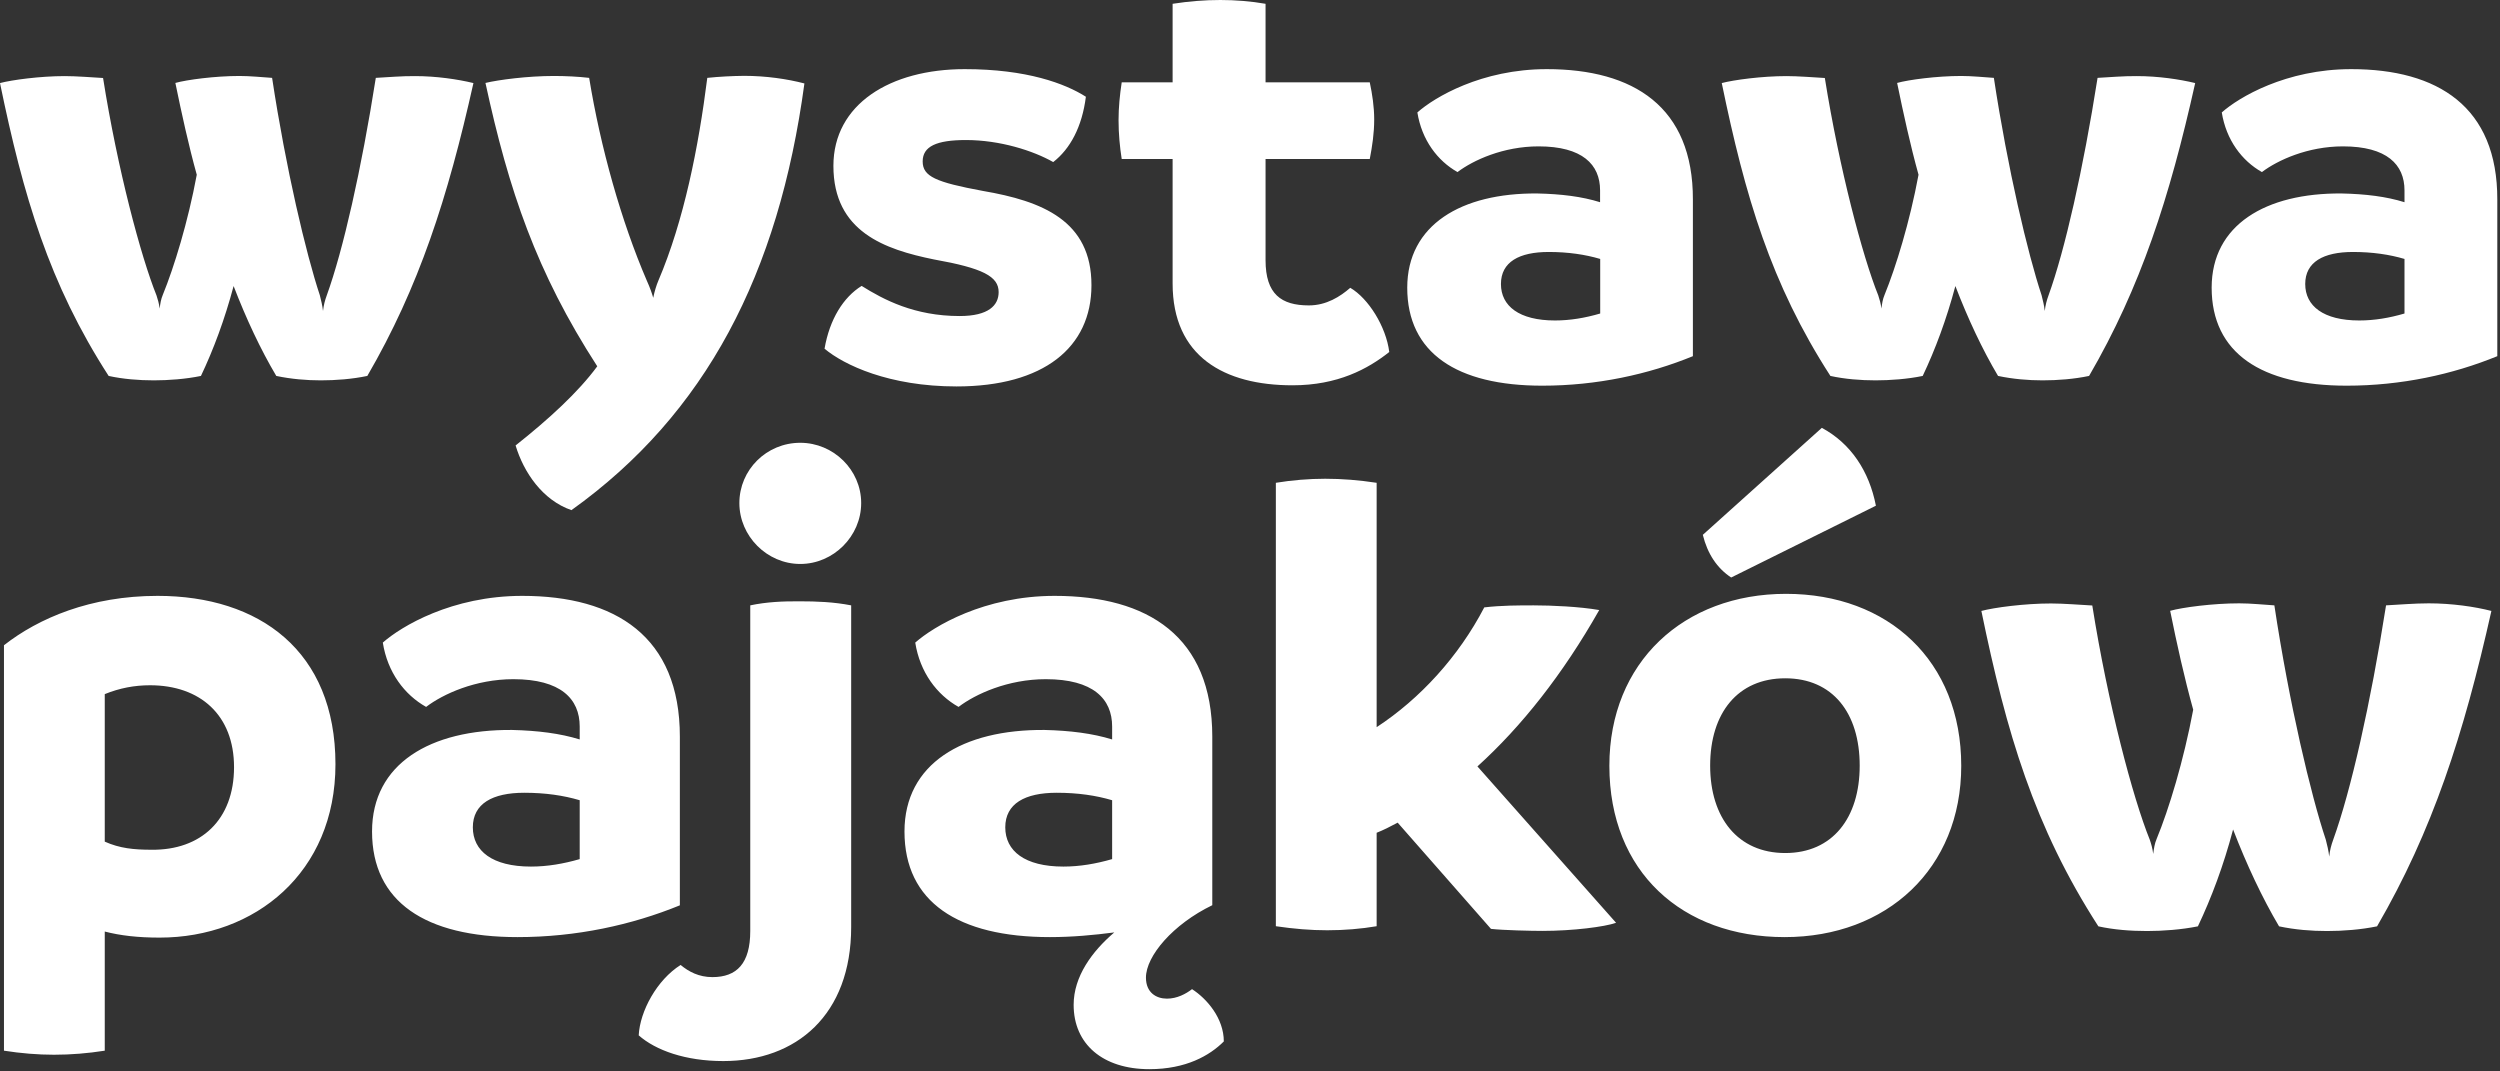 <svg xmlns="http://www.w3.org/2000/svg" width="630" height="270" viewBox="0 0 630 270" fill="none"><rect x="0" y="0" width="630" height="270" fill="#333333" stroke="none"/><path fill-rule="evenodd" clip-rule="evenodd" d="M94.703 19.623C91.065 42.757 86.471 63.018 82.354 74.409C81.876 75.686 81.557 76.93 81.397 78.366C81.238 76.93 80.918 75.686 80.6 74.409C77.121 63.944 72.048 42.565 68.57 19.623C66.209 19.464 63.018 19.145 60.338 19.145C54.18 19.145 47.032 20.102 44.193 20.9C45.788 28.653 47.511 36.566 49.585 44.033C47.383 55.903 43.873 67.326 41.034 74.282C40.555 75.398 40.395 76.483 40.236 77.76C40.076 76.483 39.757 75.398 39.438 74.441C35.482 64.614 29.61 42.597 25.973 19.655C23.293 19.496 19.177 19.177 16.305 19.177C10.147 19.177 2.999 20.134 0 20.932C5.871 49.425 12.348 71.442 27.377 94.735C31.015 95.532 34.971 95.851 38.768 95.851C42.406 95.851 46.841 95.532 50.638 94.735C53.797 88.098 56.636 80.472 58.87 72.08C62.029 80.312 65.666 88.066 69.623 94.735C73.42 95.532 77.217 95.851 80.855 95.851C84.652 95.851 88.768 95.532 92.565 94.735C105.551 72.399 112.826 49.936 119.304 20.932C115.347 19.974 109.955 19.177 104.594 19.177C101.371 19.145 97.574 19.464 94.703 19.623ZM178.238 19.623C176.036 37.045 172.367 55.584 165.889 70.772C165.411 71.889 164.932 73.452 164.613 75.047C164.294 73.931 163.815 72.527 163.018 70.772C156.54 55.743 151.307 37.045 148.468 19.623C145.787 19.304 142.469 19.145 139.597 19.145C132.96 19.145 125.685 20.102 122.335 20.9C128.206 47.989 135.162 68.57 150.51 92.31C145.755 98.787 138.321 105.615 129.929 112.252C131.971 119.049 136.725 126.036 144 128.557C177.855 104.339 196.234 69.017 202.711 21.027C198.435 19.911 193.043 19.113 187.523 19.113C184.587 19.145 181.269 19.304 178.238 19.623ZM247.701 48.117C235.832 45.916 232.513 44.48 232.513 40.683C232.513 36.886 235.991 35.29 243.426 35.29C251.977 35.29 260.369 37.97 265.41 40.842C269.686 37.524 272.685 31.972 273.642 24.378C268.41 21.059 258.773 17.422 243.107 17.422C224.281 17.422 210.018 26.292 210.018 41.799C210.018 58.423 223.005 62.859 235.353 65.379C247.701 67.581 251.658 69.655 251.658 73.612C251.658 76.93 249.137 79.642 241.83 79.642C230.439 79.642 222.685 75.526 217.133 72.048C212.539 74.888 209.061 80.44 207.784 87.874C212.698 91.991 224.089 97.383 241.033 97.383C263.017 97.383 275.046 87.555 275.046 71.889C275.078 55.584 262.602 50.67 247.701 48.117ZM340.266 72.527C337.745 74.728 334.267 76.962 329.832 76.962C322.876 76.962 318.92 74.122 318.92 65.571V40.076H345.18C345.818 36.758 346.297 33.599 346.297 30.089C346.297 26.93 345.818 23.739 345.18 20.74H318.92V0.957C315.282 0.319 311.326 0 307.529 0C303.572 0 299.615 0.319 295.499 0.957V20.74H282.672C282.194 23.899 281.875 27.09 281.875 30.249C281.875 33.727 282.194 37.045 282.672 40.076H295.499V71.442C295.499 89.821 308.486 97.096 325.716 97.096C337.107 97.096 344.701 92.98 350.094 88.704C349.296 82.323 344.861 75.207 340.266 72.527ZM389.787 17.422C373.323 17.422 361.453 24.537 357.177 28.334C358.294 35.29 362.251 40.523 367.292 43.363C371.249 40.364 378.843 36.886 387.713 36.886C398.785 36.886 403.22 41.48 403.22 47.958V50.957C398.626 49.521 393.393 48.883 387.394 48.755C368.249 48.596 354.625 56.669 354.625 72.495C354.625 88.959 367.133 97.192 388.639 97.192C402.423 97.192 415.377 94.352 426.609 89.757V50.319C426.673 26.898 411.644 17.422 389.787 17.422ZM403.252 79.004C399.455 80.121 395.658 80.759 391.861 80.759C382.831 80.759 378.237 77.121 378.237 71.57C378.237 66.017 382.831 63.497 390.266 63.497C395.18 63.497 399.455 64.135 403.252 65.252V79.004ZM528.587 19.623C524.949 42.757 520.355 63.018 516.238 74.409C515.76 75.686 515.441 76.93 515.281 78.366C515.122 76.93 514.802 75.686 514.483 74.409C511.005 63.944 505.932 42.565 502.454 19.623C500.093 19.464 496.902 19.145 494.222 19.145C488.064 19.145 480.916 20.102 478.076 20.9C479.672 28.653 481.395 36.566 483.469 44.033C481.267 55.903 477.757 67.326 474.918 74.282C474.439 75.398 474.279 76.483 474.12 77.76C473.96 76.483 473.641 75.398 473.322 74.441C469.366 64.614 463.526 42.597 459.857 19.655C457.177 19.496 453.061 19.177 450.189 19.177C444.031 19.177 436.883 20.134 433.884 20.932C439.755 49.425 446.232 71.442 461.261 94.735C464.898 95.532 468.855 95.851 472.652 95.851C476.29 95.851 480.725 95.532 484.522 94.735C487.681 88.098 490.521 80.472 492.754 72.08C495.913 80.312 499.55 88.066 503.507 94.735C507.304 95.532 511.101 95.851 514.739 95.851C518.536 95.851 522.652 95.532 526.449 94.735C539.435 72.399 546.71 49.936 553.188 20.932C549.231 19.974 543.839 19.177 538.478 19.177C535.224 19.145 531.427 19.464 528.587 19.623ZM592.498 17.422C576.034 17.422 564.164 24.537 559.888 28.334C561.005 35.29 564.962 40.523 570.003 43.363C573.96 40.364 581.554 36.886 590.424 36.886C601.496 36.886 605.932 41.48 605.932 47.958V50.957C601.337 49.521 596.104 48.883 590.105 48.755C570.96 48.596 557.336 56.669 557.336 72.495C557.336 88.959 569.844 97.192 591.35 97.192C605.134 97.192 618.088 94.352 629.32 89.757V50.319C629.384 26.898 614.323 17.422 592.498 17.422ZM605.932 79.004C602.134 80.121 598.337 80.759 594.54 80.759C585.51 80.759 580.916 77.121 580.916 71.57C580.916 66.017 585.51 63.497 592.945 63.497C597.859 63.497 602.134 64.135 605.932 65.252V79.004Z" fill="white"></path><path fill-rule="evenodd" clip-rule="evenodd" d="M39.704 150.159C22.825 150.159 9.711 155.775 1 162.603V264.772C5.276 265.442 9.519 265.793 13.604 265.793C17.879 265.793 22.123 265.442 26.399 264.772V234.747C30.323 235.768 34.759 236.278 40.215 236.278C64.242 236.278 84.535 219.909 84.535 192.596C84.535 163.975 65.294 150.159 39.704 150.159ZM38.173 214.134C33.737 214.134 30.164 213.783 26.399 212.092V174.919C30.164 173.388 33.897 172.686 37.822 172.686C50.425 172.686 58.977 180.184 58.977 193.33C58.977 206.604 50.617 214.294 38.173 214.134ZM171.325 185.64C171.325 160.401 155.115 150.159 131.599 150.159C113.858 150.159 101.095 157.848 96.469 161.933C97.649 169.431 101.925 175.079 107.381 178.142C111.657 174.887 119.825 171.154 129.366 171.154C141.299 171.154 146.085 176.1 146.085 183.088V186.342C141.14 184.811 135.524 184.109 129.047 183.949C108.402 183.79 93.756 192.469 93.756 209.539C93.756 227.28 107.221 236.151 130.419 236.151C145.256 236.151 159.231 233.087 171.325 228.142V185.64ZM146.085 216.495C142.001 217.676 137.917 218.378 133.801 218.378C124.069 218.378 119.155 214.453 119.155 208.486C119.155 202.52 124.101 199.776 132.11 199.776C137.406 199.776 142.001 200.446 146.085 201.658V216.495ZM201.669 111.582C193.15 111.582 186.321 118.41 186.321 126.77C186.321 135.13 193.309 142.118 201.669 142.118C210.029 142.118 217.017 135.13 217.017 126.77C217.017 118.41 210.029 111.582 201.669 111.582ZM189.065 152.552V234.619C189.065 242.819 185.651 246.233 179.525 246.233C176.111 246.233 173.558 244.861 171.516 243.17C165.549 246.935 161.274 254.785 160.954 260.911C165.23 264.676 172.728 267.388 182.269 267.388C200.68 267.388 214.496 255.774 214.496 233.598V152.552C210.061 151.69 205.817 151.531 201.541 151.531C197.234 151.499 193.15 151.69 189.065 152.552ZM300.392 249.265C298.86 250.445 296.627 251.658 294.074 251.658C291.362 251.658 288.778 250.126 288.778 246.361C288.778 240.905 295.606 232.896 305.497 228.11V185.64C305.497 160.401 289.288 150.159 265.772 150.159C248.031 150.159 235.268 157.848 230.641 161.933C231.822 169.431 236.098 175.079 241.554 178.142C245.829 174.887 253.998 171.154 263.538 171.154C275.472 171.154 280.258 176.1 280.258 183.088V186.342C275.312 184.811 269.697 184.109 263.219 183.949C242.575 183.79 227.929 192.469 227.929 209.539C227.929 227.28 241.394 236.151 264.591 236.151C270.207 236.151 275.663 235.64 280.801 234.97C275.185 239.756 270.558 246.074 270.558 253.221C270.558 263.113 277.897 269.431 289.639 269.431C298.861 269.431 304.827 266.016 308.401 262.443C308.401 256.604 304.125 251.658 300.392 249.265ZM280.258 216.495C276.174 217.676 272.09 218.378 267.974 218.378C258.242 218.378 253.328 214.453 253.328 208.486C253.328 202.52 258.274 199.776 266.282 199.776C271.579 199.776 276.174 200.446 280.258 201.658V216.495ZM403.008 153.732C398.062 152.871 391.074 152.552 386.48 152.552C382.906 152.552 378.311 152.552 374.036 153.062C367.558 165.506 357.826 176.1 346.914 183.247V121.665C342.479 120.995 338.235 120.644 333.959 120.644C329.875 120.644 325.599 120.995 321.515 121.665V233.407C326.11 234.077 330.226 234.428 334.47 234.428C338.745 234.428 342.989 234.077 346.914 233.407V209.858C348.605 209.188 350.328 208.327 352.211 207.306L375.727 234.077C378.79 234.428 385.969 234.587 388.681 234.587C396.339 234.587 404.38 233.566 407.252 232.545L372.313 193.139C383.417 183.088 393.818 169.942 403.008 153.732ZM436.256 145.532L472.727 127.44C471.036 118.729 466.409 111.742 459.102 107.817L429.109 134.779C430.289 139.565 432.682 143.171 436.256 145.532ZM450.072 149.648C424.322 149.648 405.561 166.878 405.561 192.979C405.561 219.75 423.972 236.151 449.721 236.151C475.471 236.151 494.233 218.92 494.233 192.979C494.233 166.527 475.822 149.648 450.072 149.648ZM449.881 214.964C437.947 214.964 430.959 206.093 430.959 192.947C430.959 179.642 437.947 170.931 449.881 170.931C461.814 170.931 468.643 179.642 468.643 192.947C468.643 206.093 461.814 214.964 449.881 214.964ZM612.037 152.041C608.463 152.041 604.379 152.392 601.284 152.552C597.359 177.472 592.413 199.297 587.978 211.581C587.468 212.954 587.117 214.326 586.957 215.857C586.798 214.326 586.447 212.954 586.096 211.581C582.331 200.318 576.874 177.28 573.141 152.552C570.588 152.392 567.174 152.041 564.271 152.041C557.634 152.041 549.944 153.062 546.881 153.924C548.572 162.284 550.454 170.803 552.688 178.844C550.295 191.639 546.562 203.924 543.467 211.422C542.956 212.603 542.797 213.815 542.605 215.187C542.446 213.815 542.095 212.634 541.744 211.613C537.468 201.052 531.182 177.312 527.257 152.584C524.354 152.424 519.919 152.073 516.855 152.073C510.219 152.073 502.529 153.094 499.306 153.956C505.624 184.651 512.612 208.359 528.789 233.438C532.714 234.3 536.957 234.619 541.074 234.619C544.998 234.619 549.753 234.268 553.869 233.438C557.283 226.259 560.346 218.091 562.739 209.029C566.153 217.899 570.078 226.259 574.322 233.438C578.406 234.3 582.49 234.619 586.415 234.619C590.499 234.619 594.934 234.268 599.018 233.438C612.994 209.38 620.843 185.162 627.831 153.956C623.619 152.871 617.812 152.041 612.037 152.041Z" fill="white"></path></svg>
